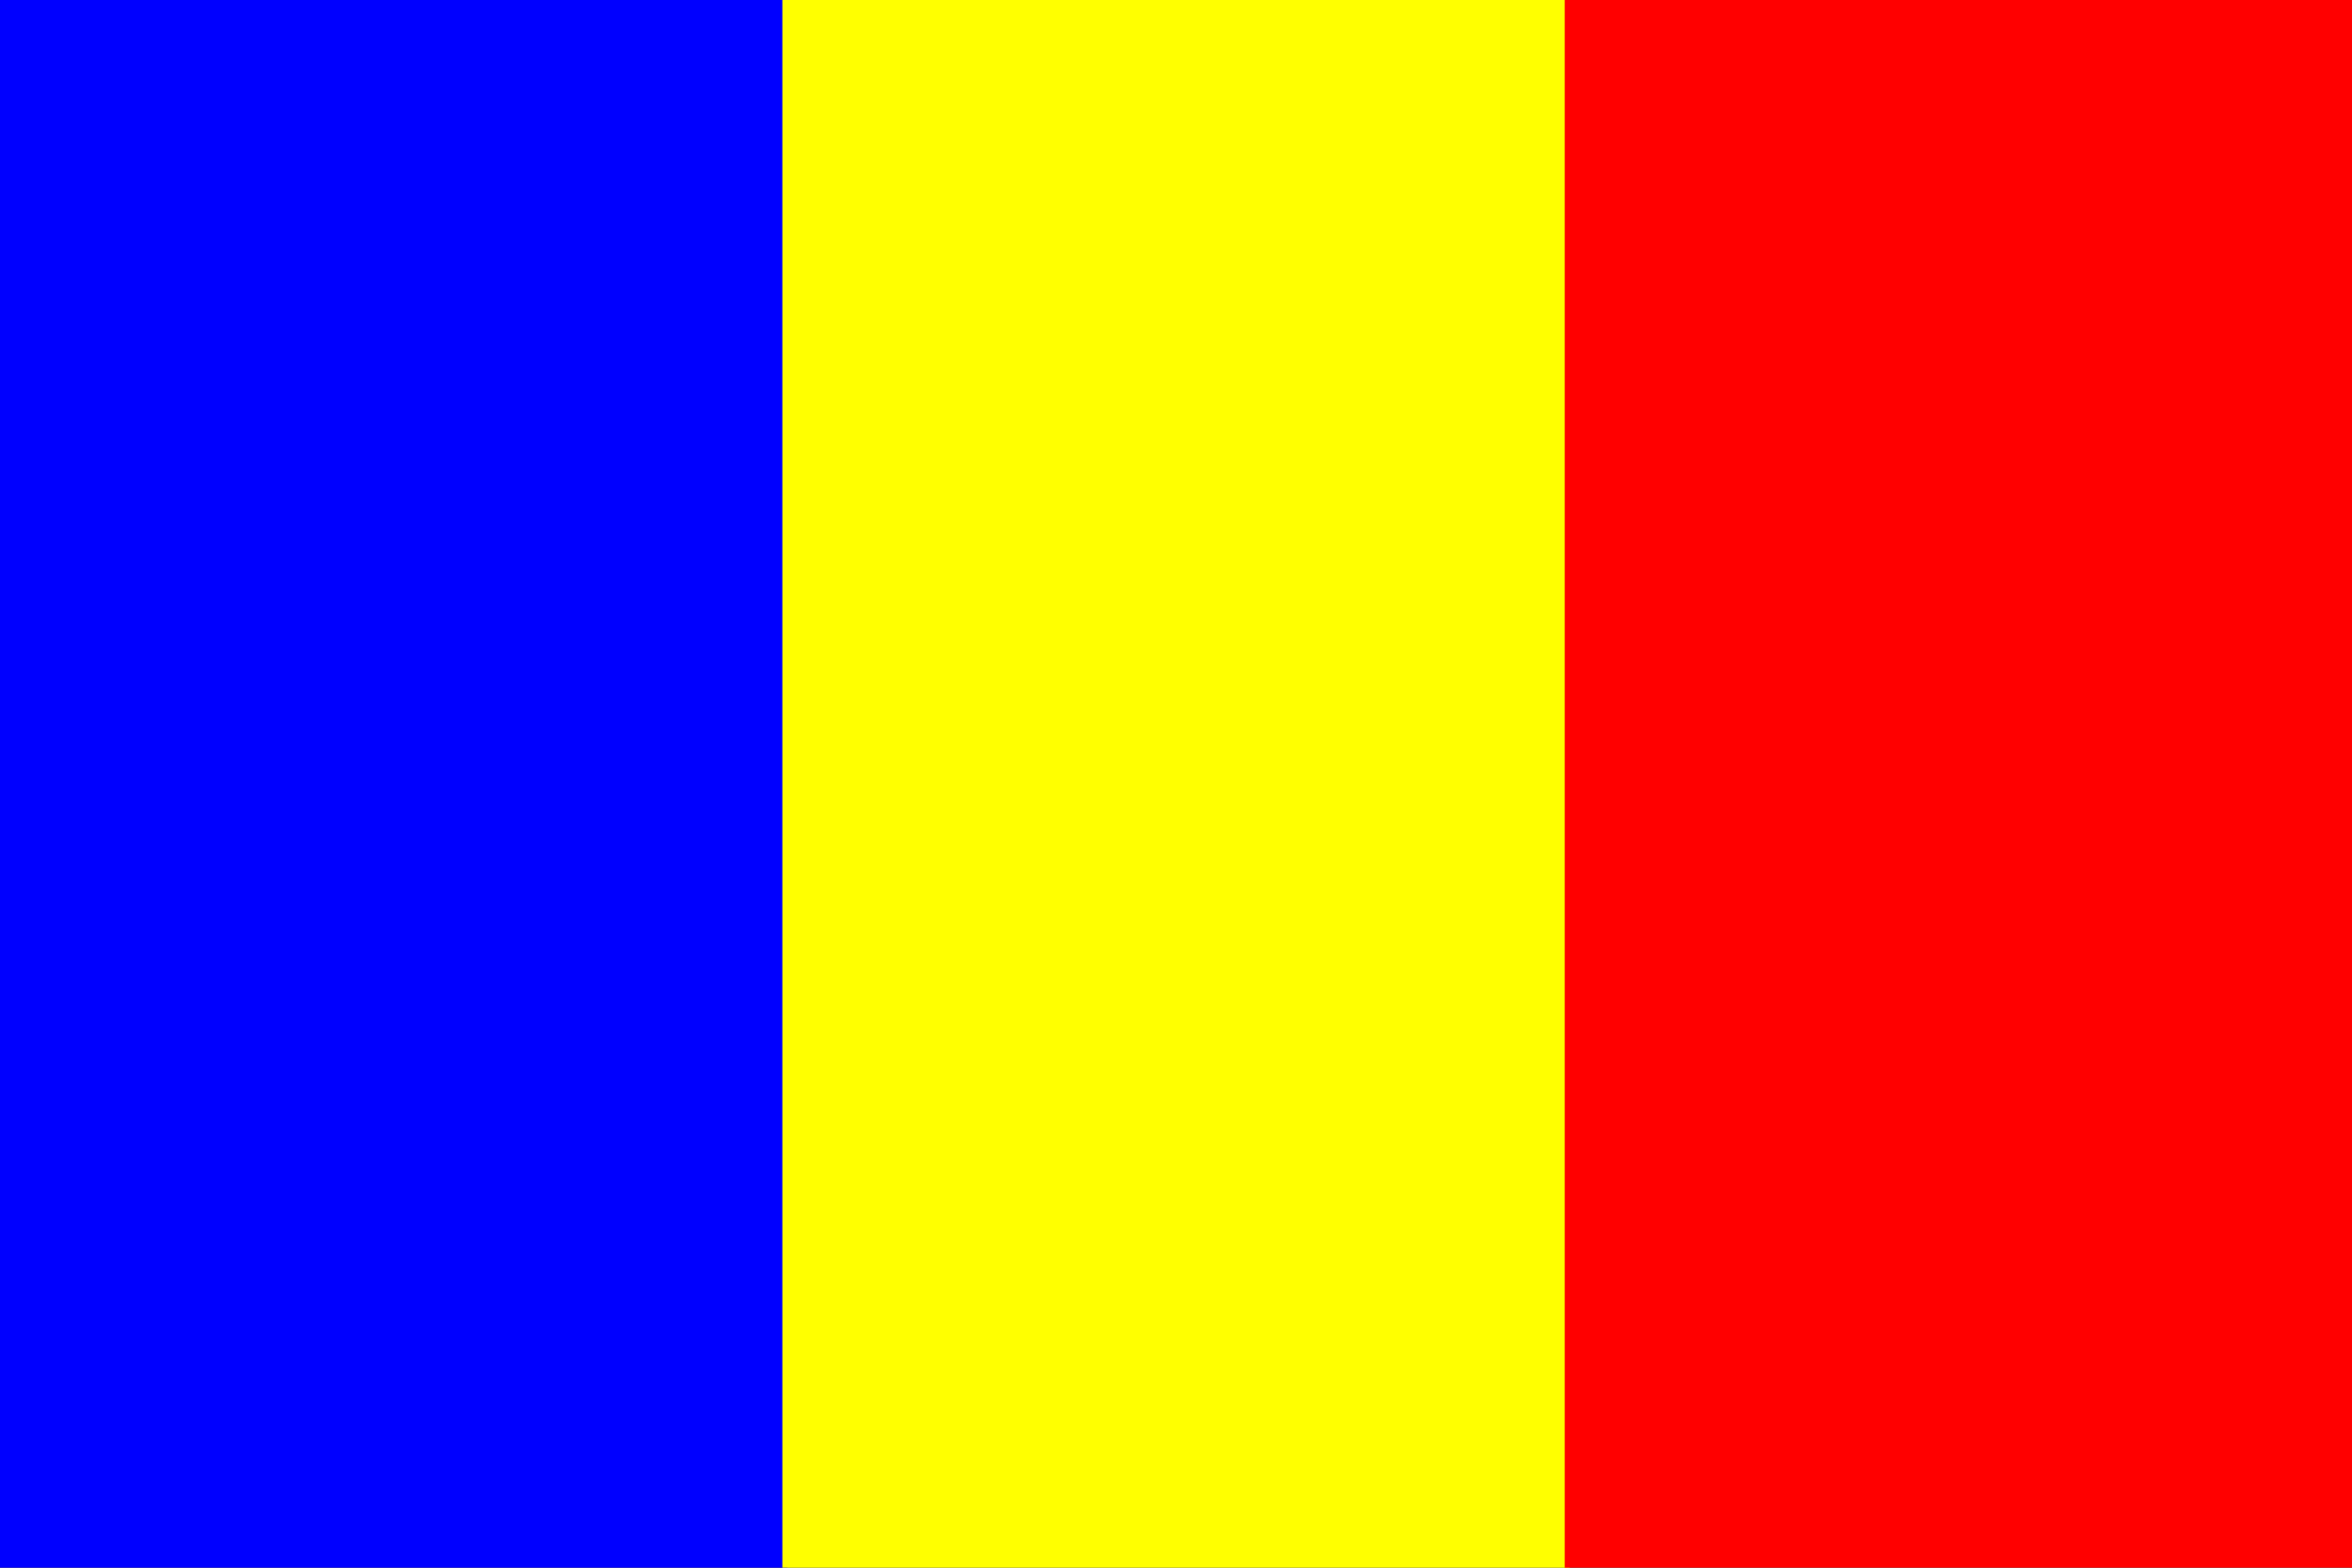 <?xml version="1.0" encoding="UTF-8"?>
<!DOCTYPE svg PUBLIC "-//W3C//DTD SVG 1.1 Tiny//EN" "http://www.w3.org/Graphics/SVG/1.1/DTD/svg11-tiny.dtd"><svg xmlns="http://www.w3.org/2000/svg" viewBox="0 0 360 240">
<rect x="0" y="0" width="360" height="240" fill="#333333" stroke="none"/>
<title>Romania - chilliant.com</title>
<g transform="matrix(1.5,0,0,-1,180,120)" stroke="none"><g>
<rect fill="#00F" x="-120" y="-120" width="80.333" height="240"/>
<rect fill="#FF0" x="-40.167" y="-120" width="80.333" height="240"/>
<rect fill="#F00" x="39.667" y="-120" width="80.333" height="240"/>

</g></g></svg>
